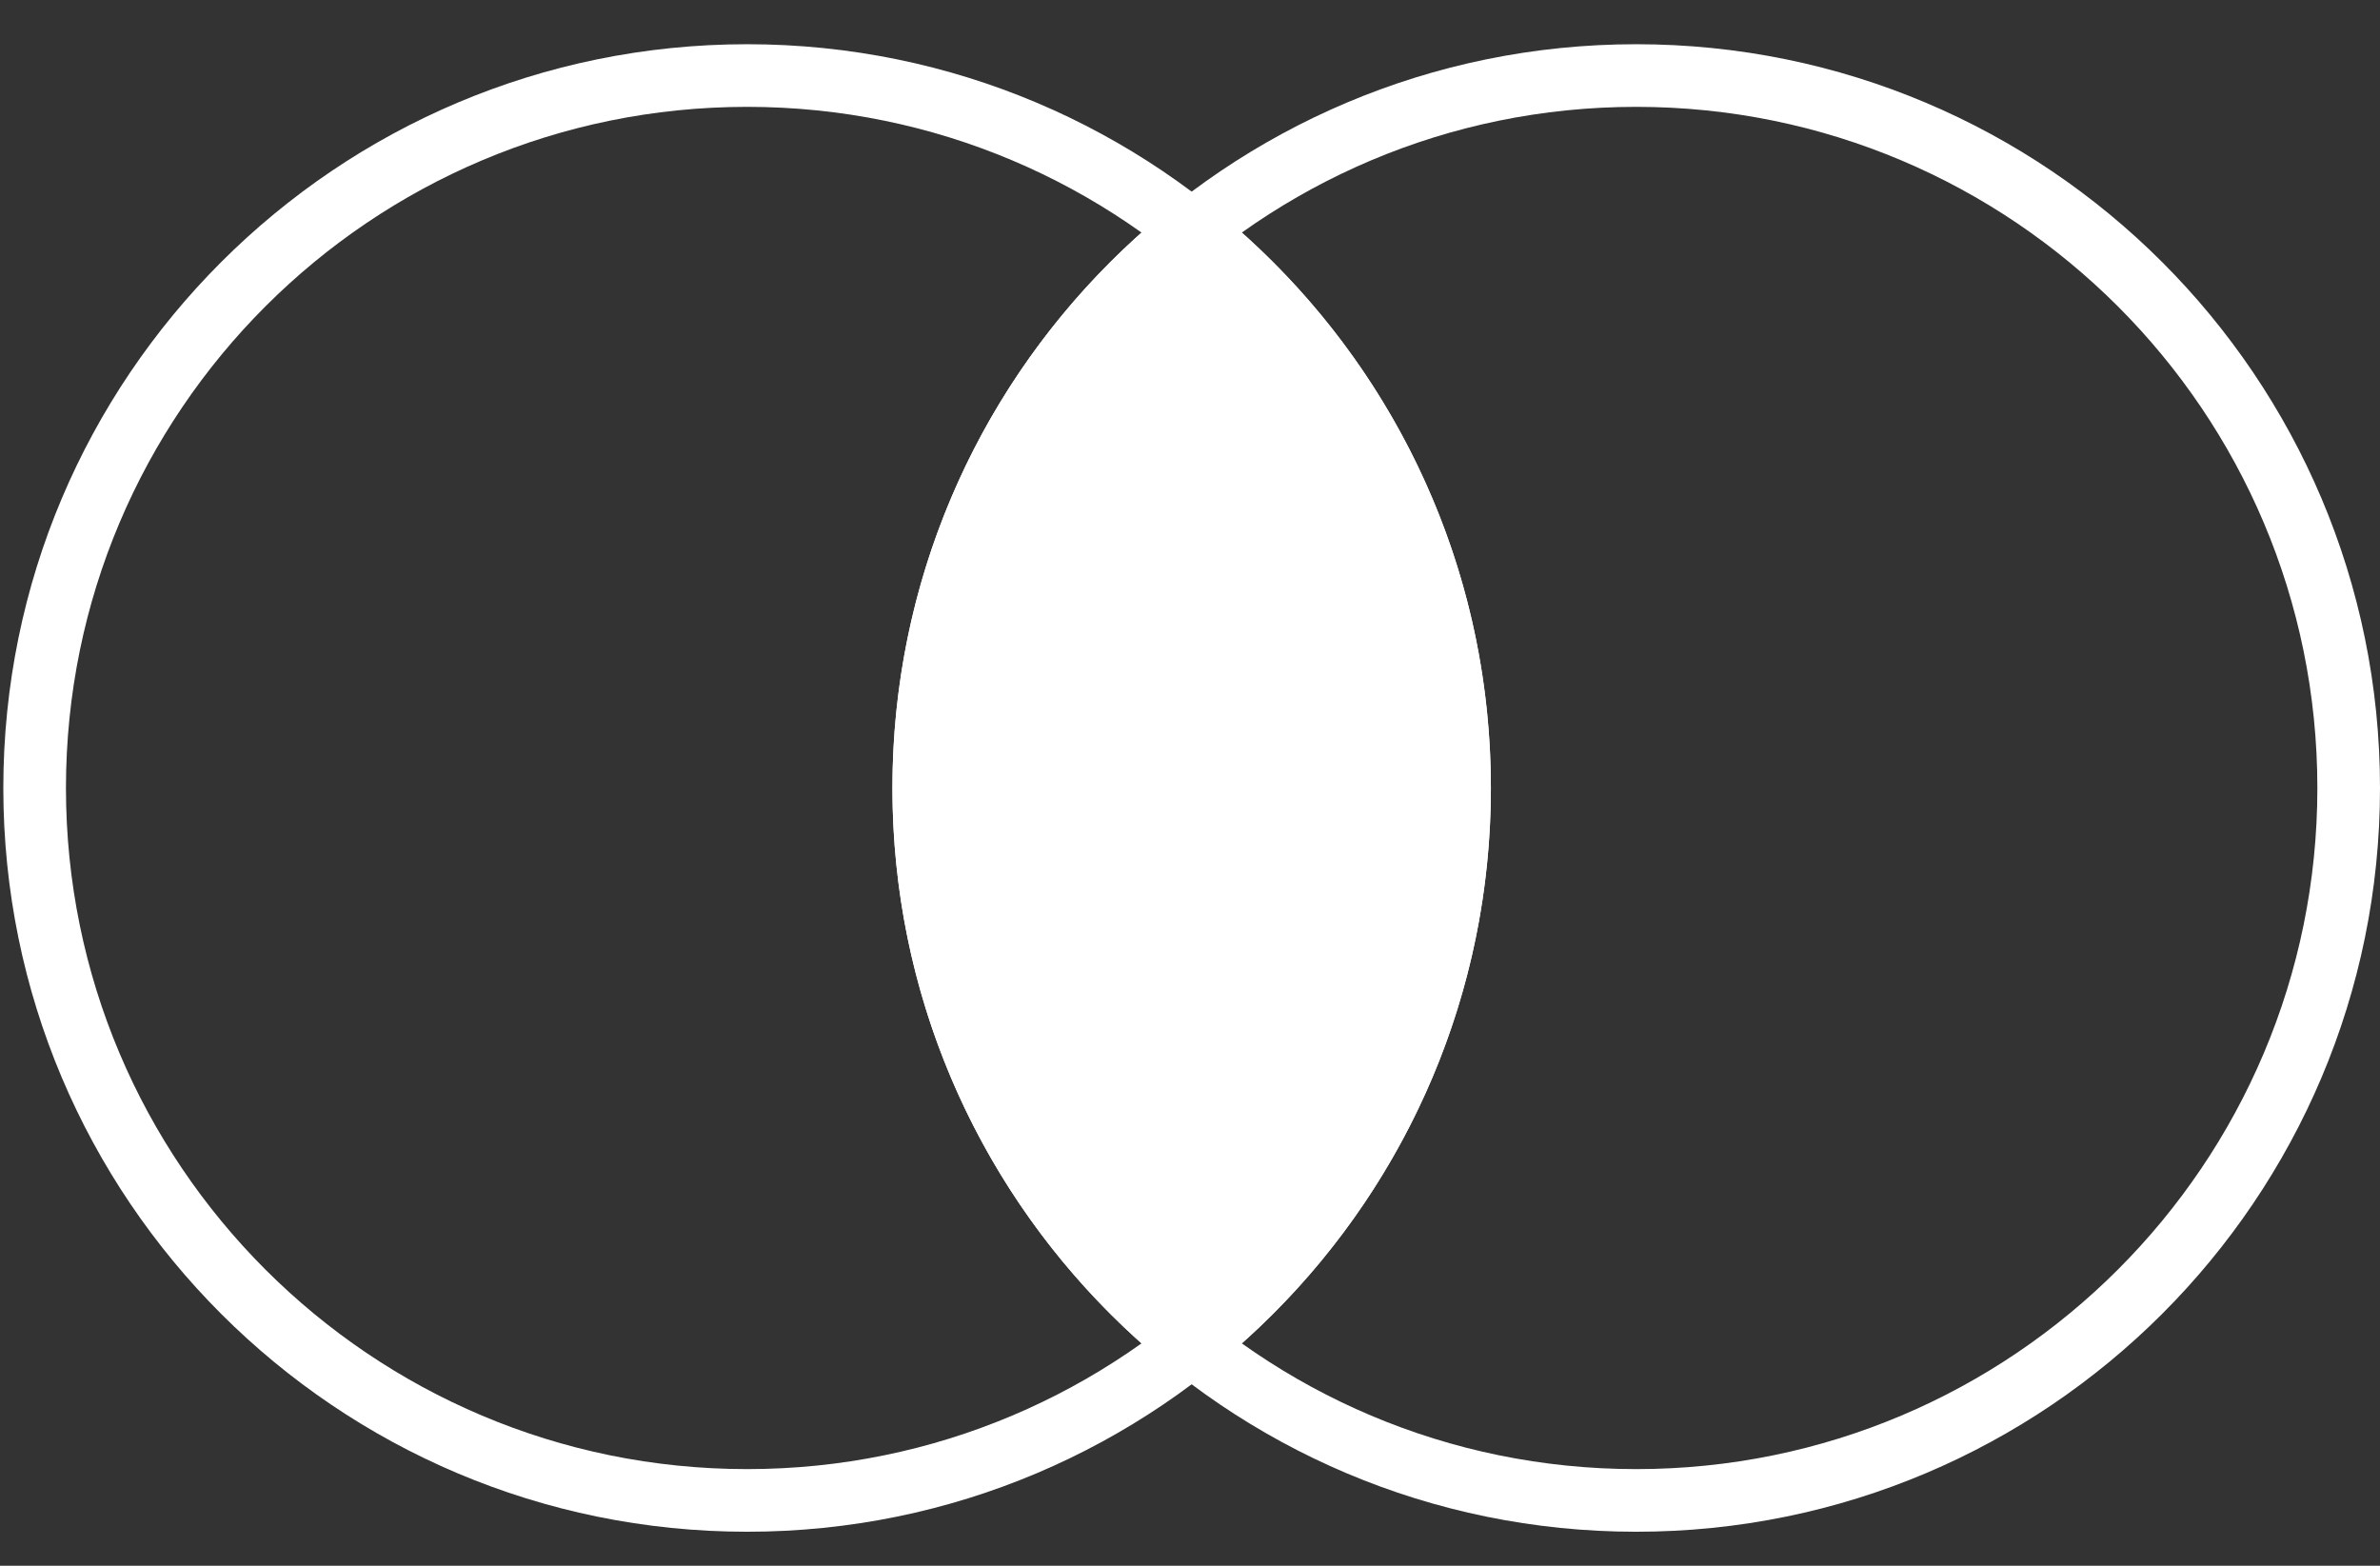 <?xml version="1.0" encoding="UTF-8"?> <svg xmlns="http://www.w3.org/2000/svg" width="38" height="25" viewBox="0 0 38 25" fill="none"><rect x="0" y="0" width="38" height="25" fill="#333333" stroke="none"/> <path fill-rule="evenodd" clip-rule="evenodd" d="M26.124 23.457C32.131 23.457 37 18.588 37 12.582C37 6.575 32.131 1.706 26.124 1.706C20.118 1.706 15.249 6.575 15.249 12.582C15.249 18.588 20.118 23.457 26.124 23.457ZM26.124 24.457C32.683 24.457 38 19.14 38 12.582C38 6.023 32.683 0.706 26.124 0.706C19.566 0.706 14.249 6.023 14.249 12.582C14.249 19.14 19.566 24.457 26.124 24.457Z" fill="white"></path> <path fill-rule="evenodd" clip-rule="evenodd" d="M11.929 23.457C17.935 23.457 22.804 18.588 22.804 12.582C22.804 6.575 17.935 1.706 11.929 1.706C5.922 1.706 1.053 6.575 1.053 12.582C1.053 18.588 5.922 23.457 11.929 23.457ZM11.929 24.457C18.487 24.457 23.804 19.14 23.804 12.582C23.804 6.023 18.487 0.706 11.929 0.706C5.37 0.706 0.053 6.023 0.053 12.582C0.053 19.14 5.37 24.457 11.929 24.457Z" fill="white"></path> <path fill-rule="evenodd" clip-rule="evenodd" d="M19.027 22.103C21.927 19.938 23.804 16.479 23.804 12.582C23.804 8.684 21.927 5.225 19.027 3.06C16.127 5.225 14.249 8.684 14.249 12.582C14.249 16.479 16.127 19.938 19.027 22.103Z" fill="white"></path> </svg> 